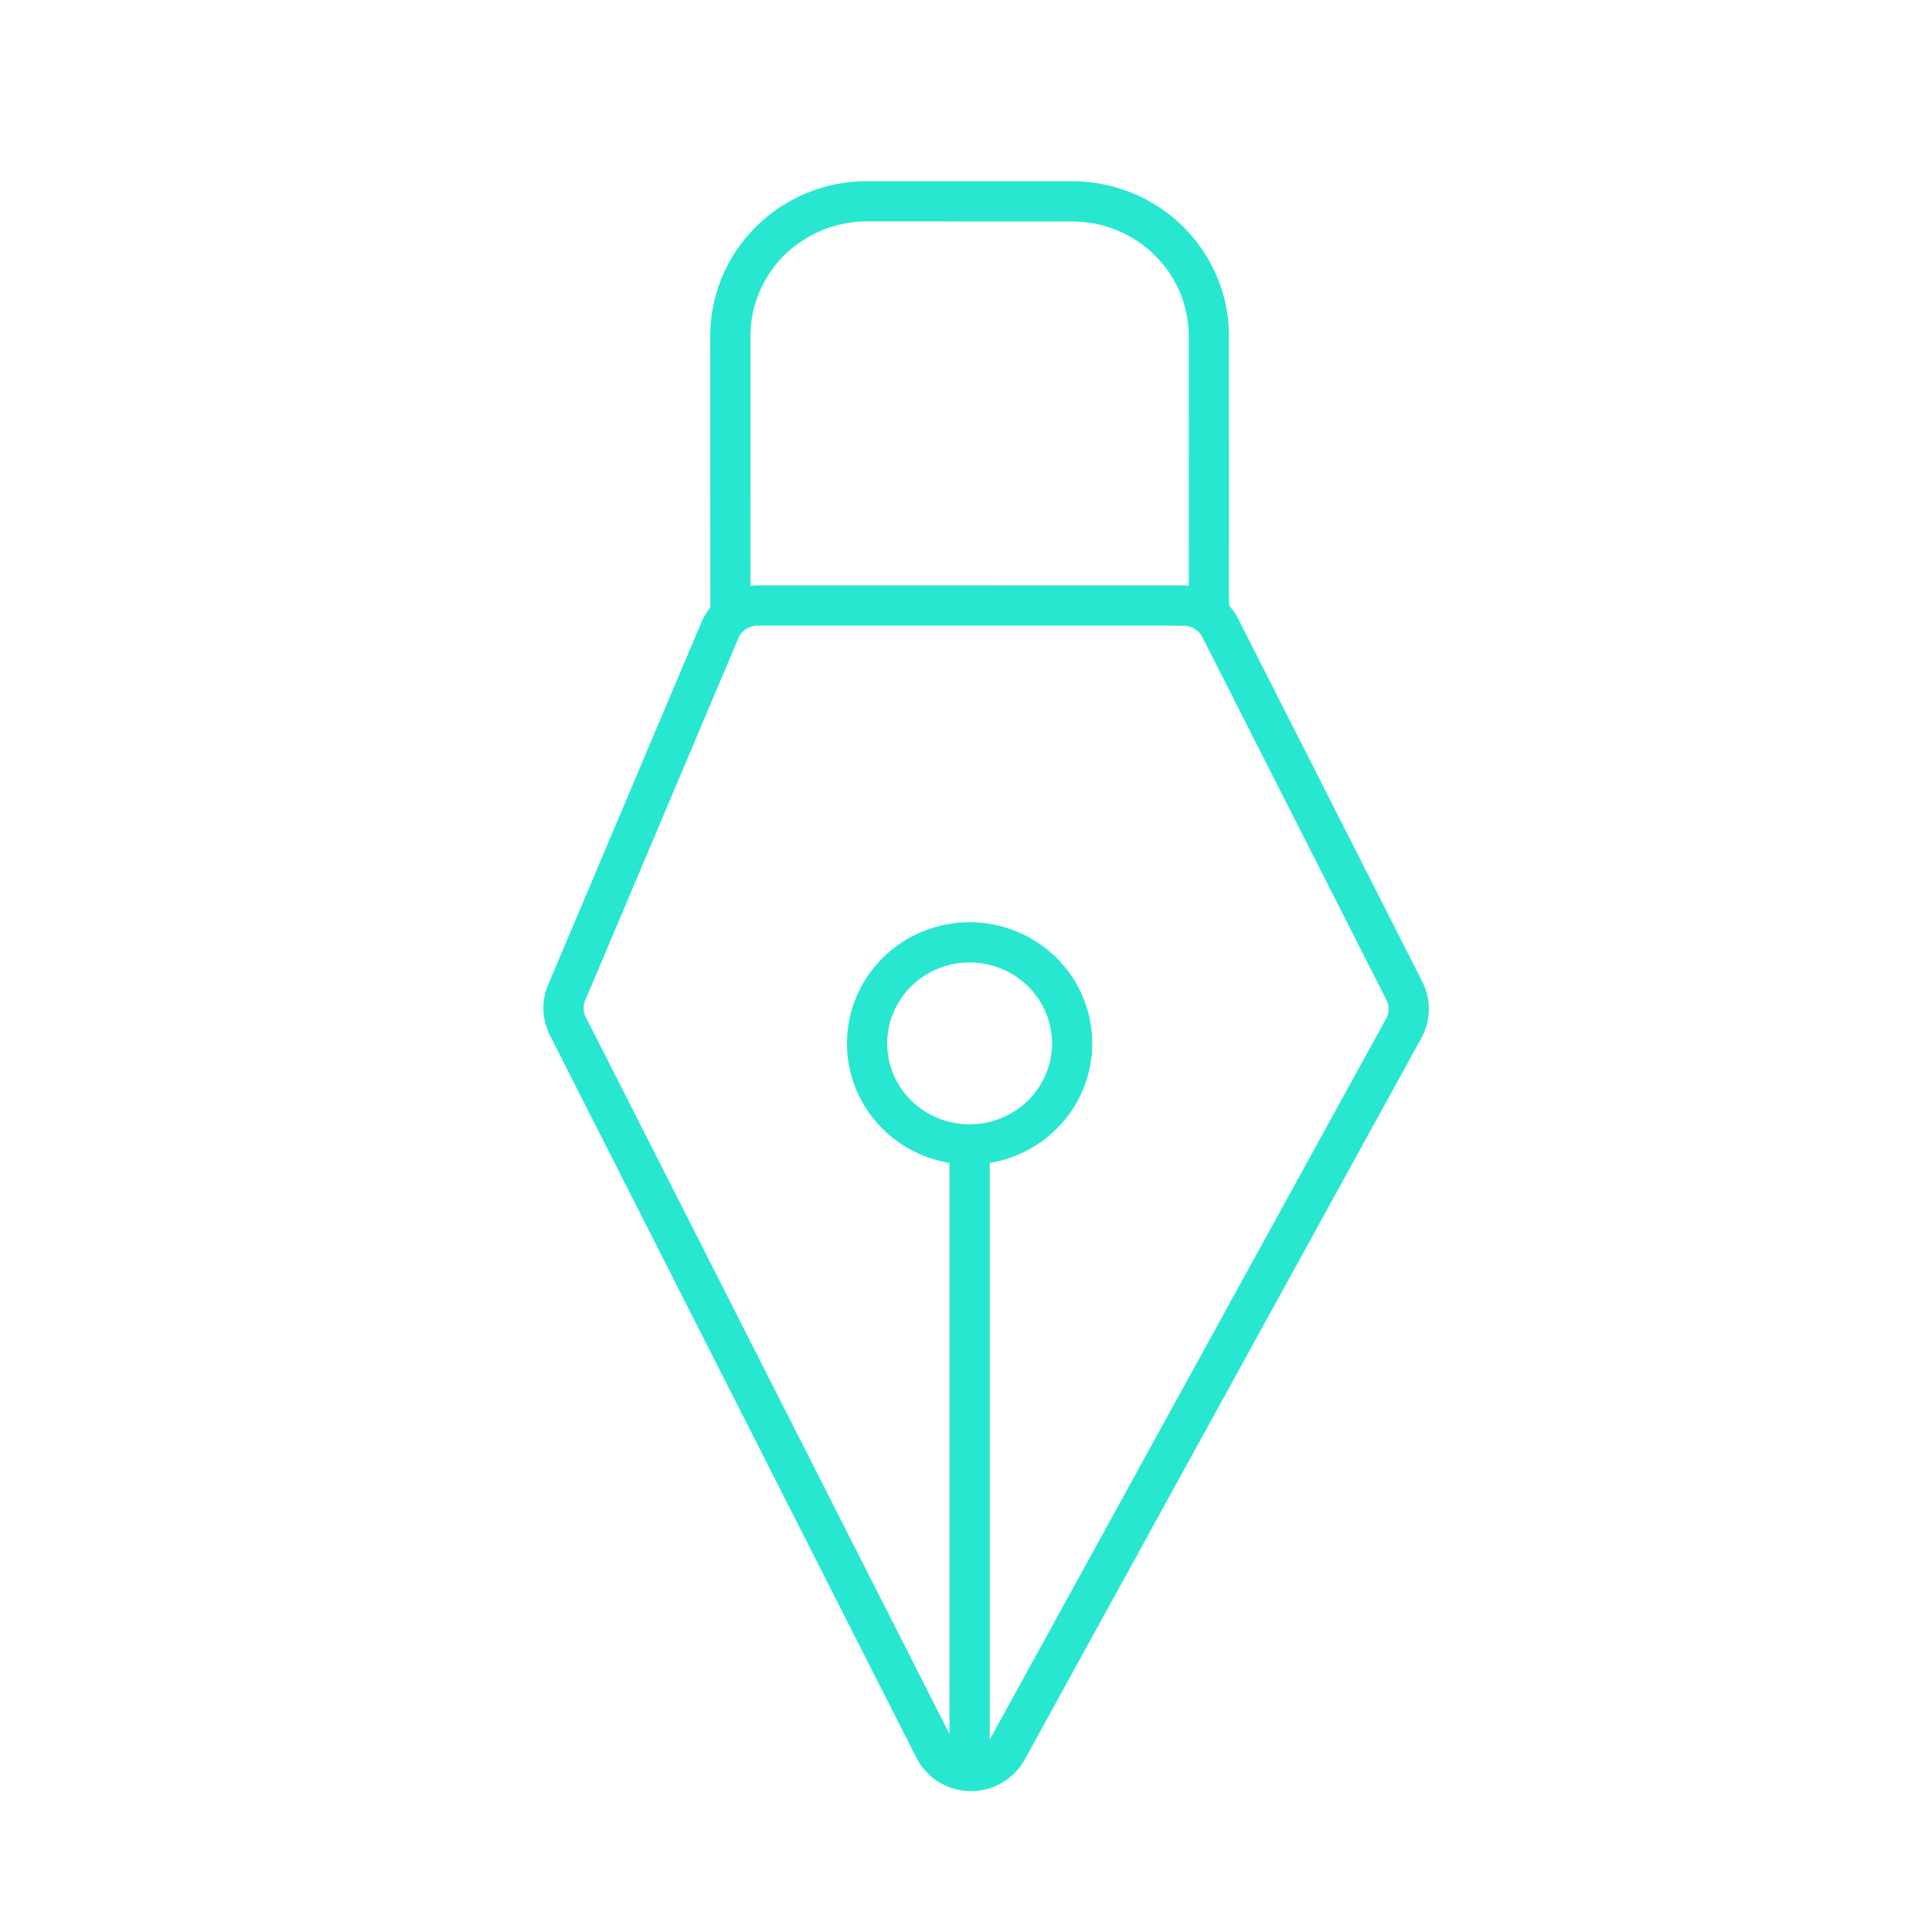 <svg width="48" height="48" viewBox="0 0 48 48" fill="none" xmlns="http://www.w3.org/2000/svg">
<path d="M24.09 43.497L24.09 28.434M24.09 28.434C23.756 28.434 23.424 28.369 23.115 28.243C22.806 28.117 22.525 27.932 22.288 27.699C22.052 27.466 21.864 27.189 21.736 26.884C21.608 26.58 21.542 26.253 21.542 25.924C21.542 25.594 21.608 25.267 21.735 24.963C21.863 24.658 22.051 24.381 22.288 24.148C22.524 23.915 22.805 23.73 23.114 23.604C23.423 23.477 23.755 23.412 24.089 23.412C24.765 23.412 25.413 23.677 25.891 24.147C26.369 24.618 26.637 25.256 26.637 25.922C26.638 26.588 26.369 27.227 25.892 27.698C25.414 28.169 24.766 28.434 24.09 28.434ZM30.035 15.044L30.034 8.349C30.034 7.462 29.676 6.61 29.039 5.983C28.402 5.355 27.538 5.003 26.637 5.002L21.543 5C21.097 5 20.655 5.086 20.243 5.255C19.831 5.423 19.456 5.67 19.14 5.98C18.825 6.291 18.575 6.66 18.404 7.067C18.233 7.473 18.145 7.908 18.145 8.348L18.147 15.043M30.316 15.6L34.892 24.618C34.965 24.763 35.002 24.922 35 25.084C34.997 25.245 34.955 25.404 34.877 25.546L25.021 43.474C24.932 43.636 24.8 43.77 24.639 43.863C24.478 43.956 24.295 44.003 24.108 44C23.922 43.997 23.74 43.943 23.582 43.846C23.424 43.748 23.297 43.609 23.214 43.445L14.108 25.496C14.042 25.368 14.006 25.226 14.001 25.082C13.995 24.939 14.022 24.795 14.078 24.662L17.884 15.662C17.961 15.479 18.091 15.322 18.259 15.212C18.426 15.102 18.623 15.043 18.824 15.043L29.405 15.045C29.594 15.045 29.779 15.097 29.94 15.195C30.101 15.293 30.232 15.434 30.316 15.6Z" stroke="#28E7D1" stroke-linecap="round" stroke-linejoin="round"/>
</svg>
